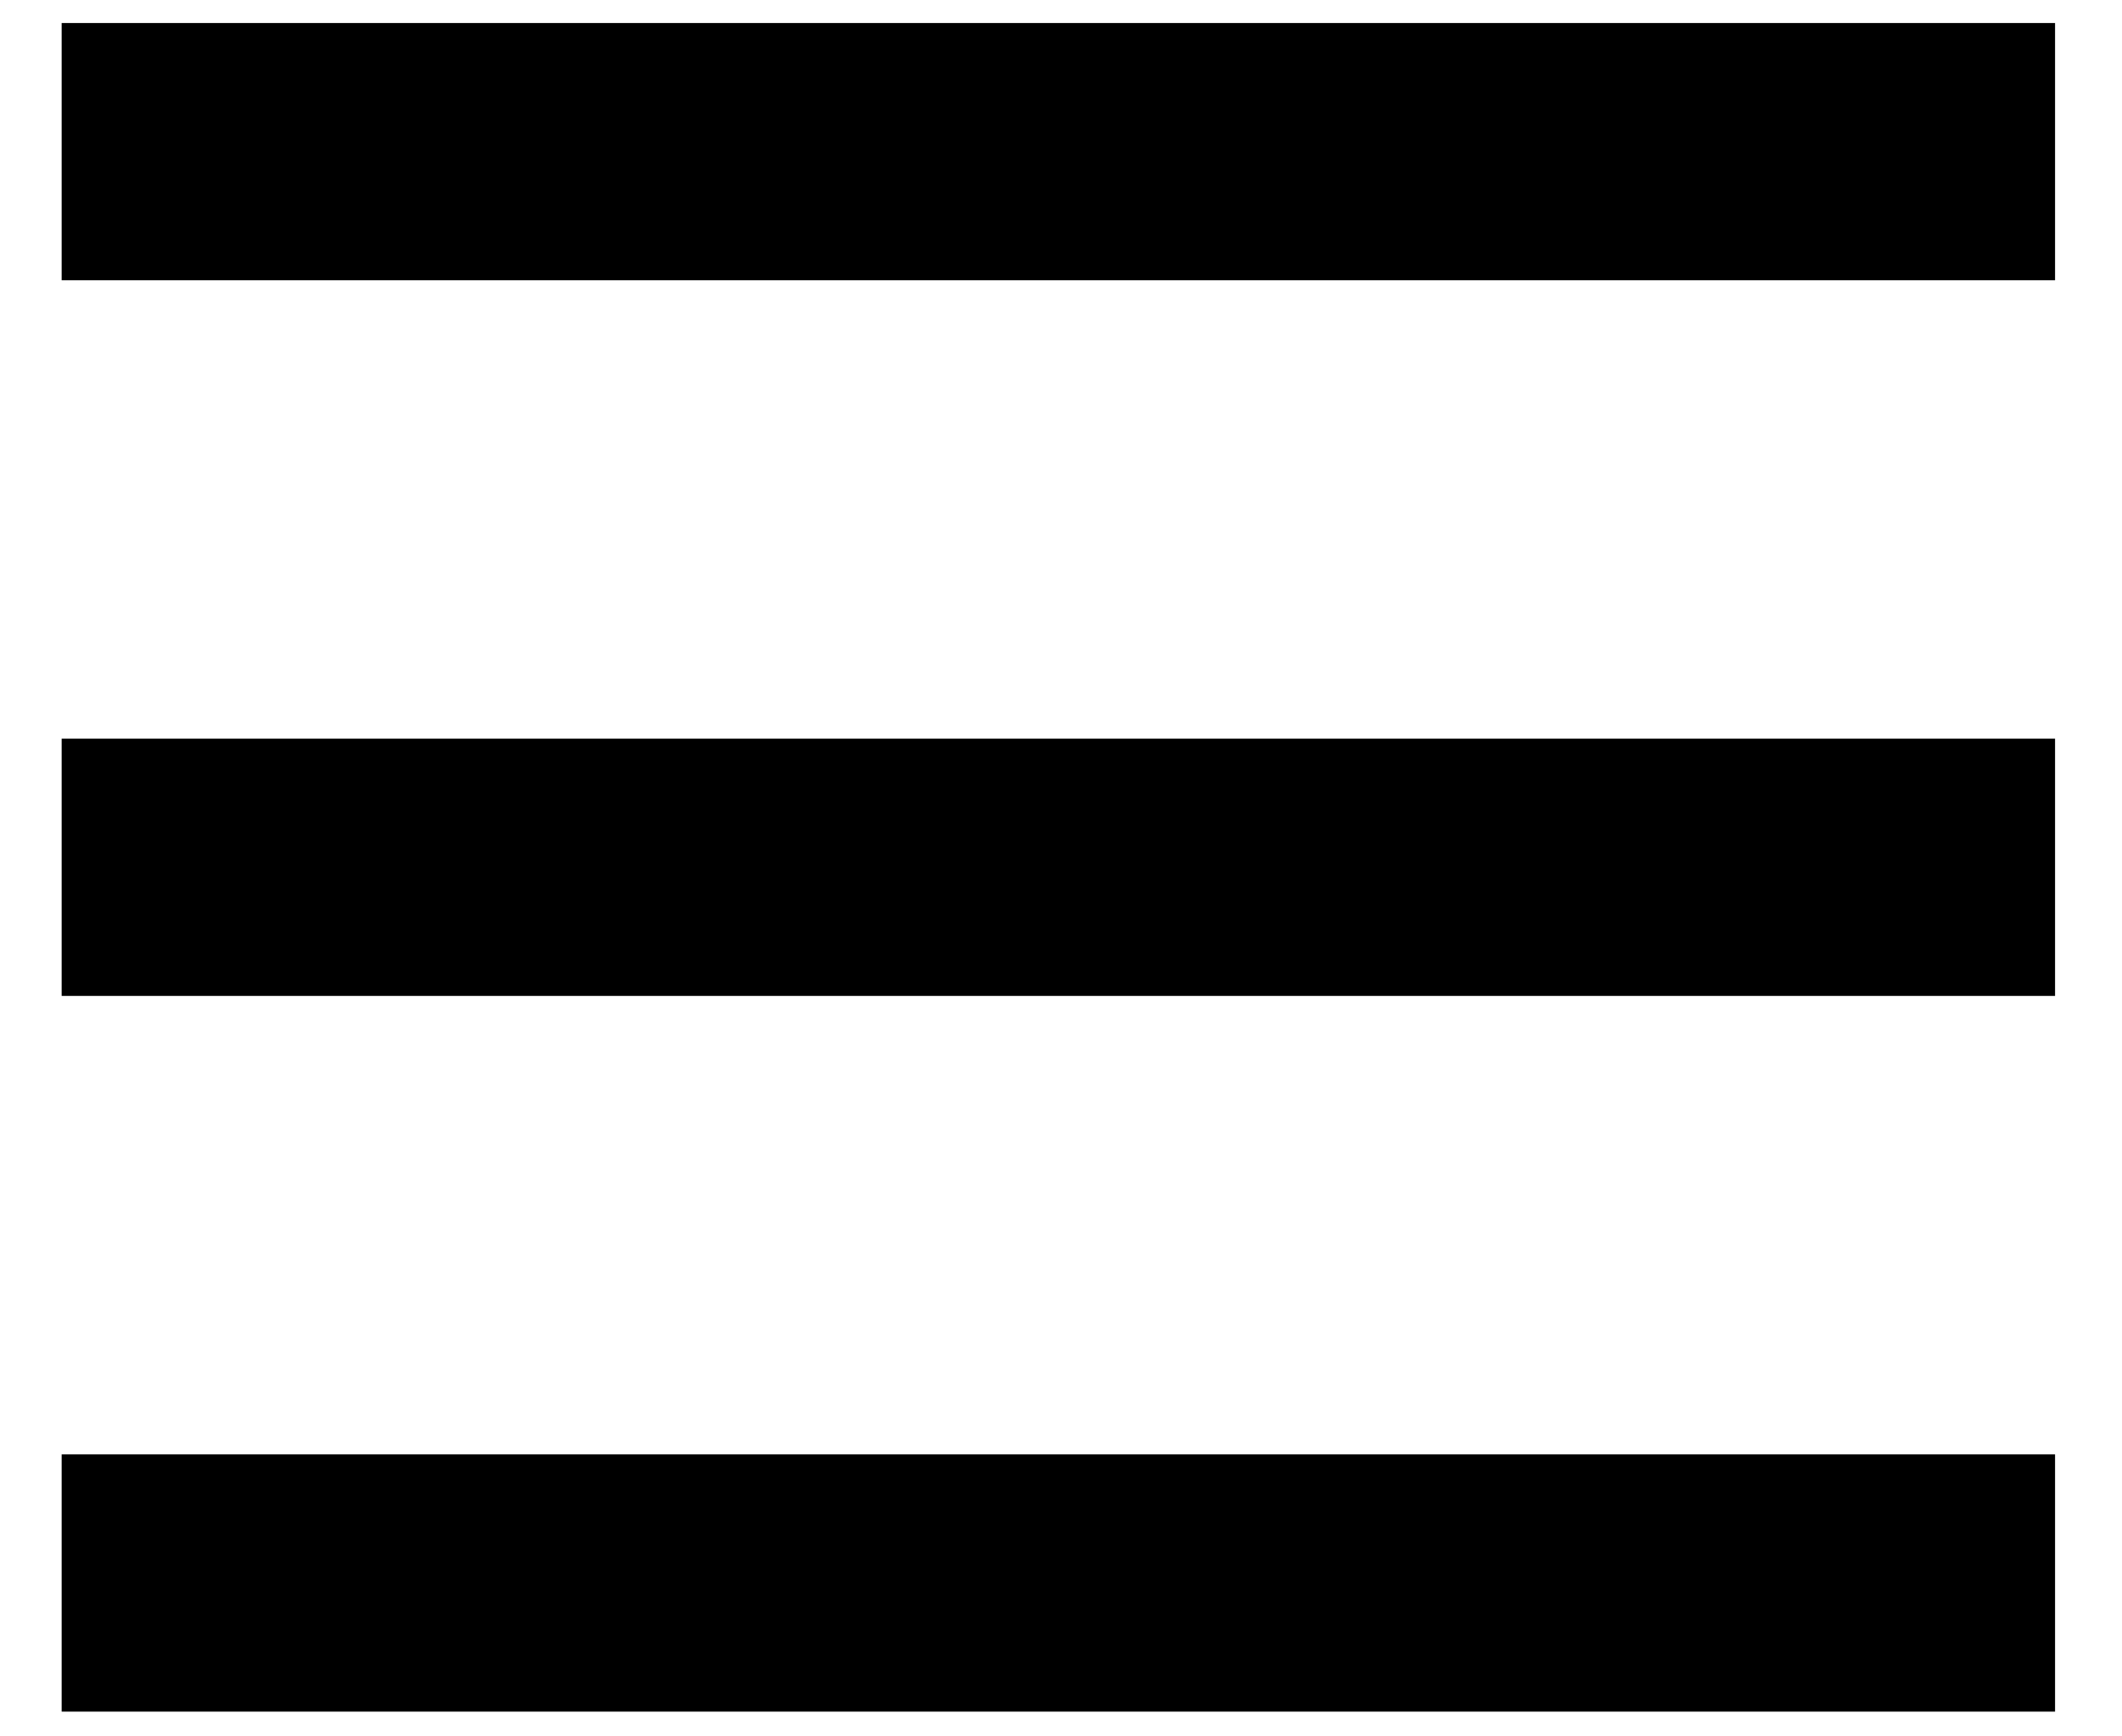 <?xml version="1.0" encoding="utf-8"?>
<!-- Generator: Adobe Illustrator 24.0.3, SVG Export Plug-In . SVG Version: 6.00 Build 0)  -->
<svg version="1.1" id="Layer_1" xmlns="http://www.w3.org/2000/svg" xmlns:xlink="http://www.w3.org/1999/xlink" x="0px" y="0px"
	 width="33px" height="27px" viewBox="0 0 33 27" style="enable-background:new 0 0 33 27;" xml:space="preserve">
<style type="text/css">
	.st0{fill:none;stroke:#000000;stroke-width:4;stroke-miterlimit:10;}
</style>
<line class="st0" x1="0.959" y1="2.358" x2="31.959" y2="2.358"/>
<line class="st0" x1="0.959" y1="13.486" x2="31.959" y2="13.486"/>
<line class="st0" x1="0.959" y1="24.615" x2="31.959" y2="24.615"/>
</svg>

